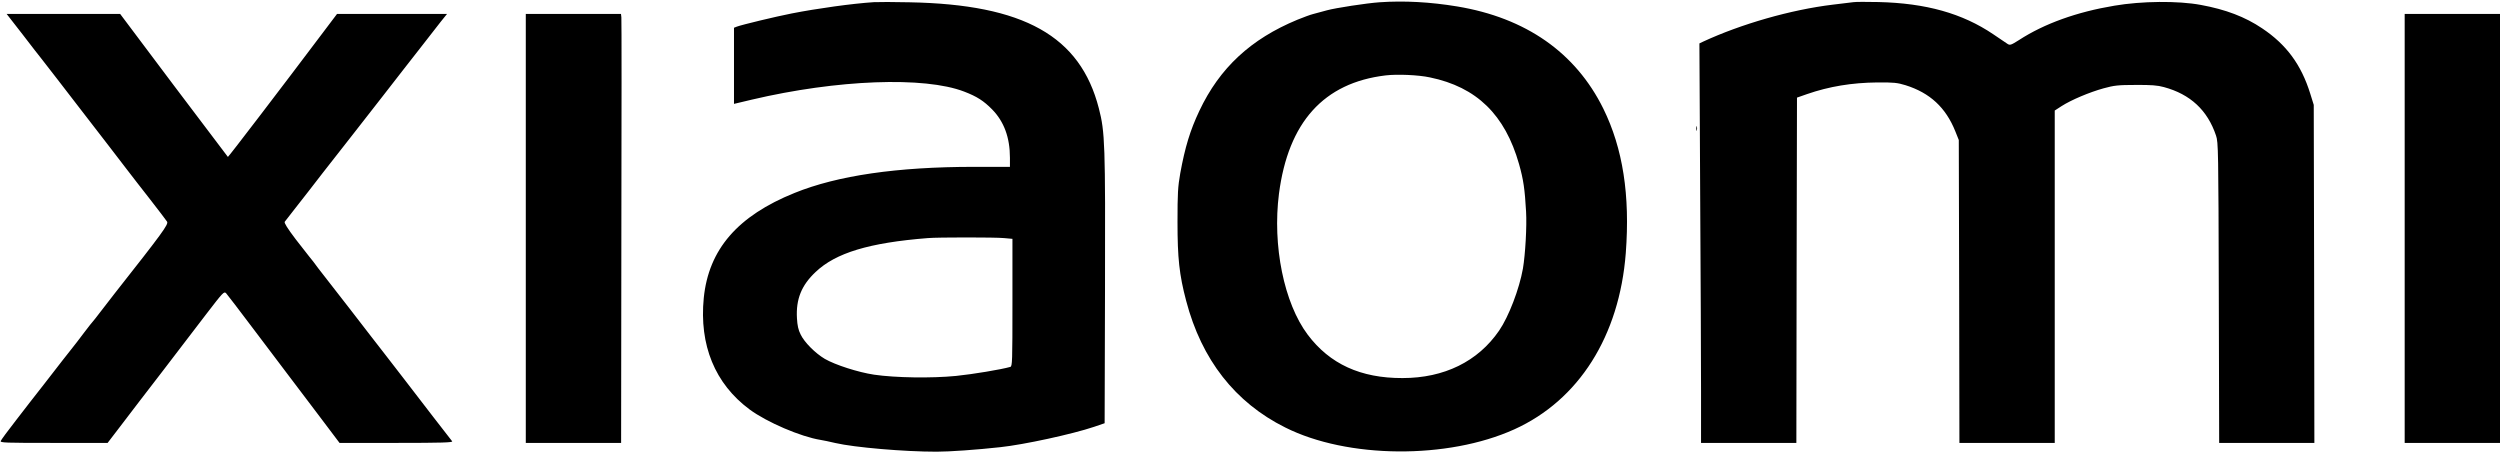 <svg xmlns="http://www.w3.org/2000/svg" height="368pt" viewBox="1.8 3.3 1993.2 365.9" width="2000pt"><path d="m698.5 4.6c-17.1 1.1-45.1 5-65.5 9-12.8 2.5-39.7 9-43.7 10.5l-2.3.9v60.7l14.3-3.4c68-16 137.5-18.6 169.2-6.4 10.2 3.9 15.6 7.4 22.3 14.2 9.5 9.7 14.2 22.4 14.2 38.6v7.2h-28.7c-61.1 0-108.7 6.9-143 20.8-45.4 18.3-68.5 45-72.4 83.7-3.7 37.6 8.9 68.4 36.5 88.9 13.8 10.2 40.9 21.8 56.6 24.3 1.9.3 7.3 1.4 11.9 2.5 15.2 3.5 54.7 6.9 80.6 6.9 10.2 0 31.8-1.5 50.8-3.6 18.8-2 57.5-10.4 74.7-16.2l8.5-2.9.3-106.4c.3-116.7 0-125.6-4.9-144.6-14.8-57.7-59.8-82.9-151-84.6-12.3-.3-25.1-.3-28.4-.1zm103.8 188.1 6.7.6v50.8c0 47.5-.1 50.8-1.7 51.3-7.4 2.1-29.6 5.8-43.3 7.2-19.4 1.9-48.3 1.5-65.3-1-12.7-1.9-31-7.8-39.3-12.6-7.6-4.5-16.3-13.2-19.3-19.5-1.8-3.5-2.6-7.2-2.9-12.8-.9-15.3 3.6-26.4 14.9-37 16-15.2 42.6-23.3 89.4-27 7.8-.7 54.1-.7 60.8 0zm299.2-188c-10.1.7-34.9 4.5-41.8 6.4-4 1.1-9 2.5-11.1 3s-7.7 2.6-12.4 4.5c-37.2 15.4-62 38.4-78.2 72.7-7.3 15.4-11.4 28.9-15.2 49.7-1.9 10.9-2.2 15.9-2.2 39 0 28.6 1.4 41.9 6.9 62.7 12.3 46.9 39 81.1 79 101 49.6 24.9 129.5 25.5 182.6 1.5 51.5-23.3 83.8-74.4 88.9-140.5 3.5-46.2-2.3-83.5-17.9-115.2-22.1-44.7-61.7-72.4-116.6-81.5-21.2-3.5-42.1-4.7-62-3.3zm40.4 59.9c37.2 7.7 59.8 29.7 71 69.1 3.5 12.4 4.6 20 5.6 37.8.7 11.8-.6 34.2-2.5 45.5-2.9 16.3-11.3 38.3-19 49.5-16.9 24.6-43.8 37.8-77 37.8-33.4.1-58-11.2-75.6-34.6-18.9-25.2-28.2-71-22.9-112.4 7.4-57 35.7-88.4 85-94.3 9.2-1.1 26.2-.4 35.4 1.6zm337.6-60c-1.6.2-9.1 1.1-16.5 2-33.2 4-73 15.4-103.4 29.5l-2.9 1.4.6 118c.4 64.9.7 136.6.7 159.2v41.3h76l.2-137.7.3-137.6 8-2.8c17.6-6.1 35.8-9.1 56-9.3 13-.1 16 .2 22.5 2.2 19.5 6.1 32.1 17.8 39.7 36.7l2.8 7 .3 120.8.2 120.7h76v-265l5.4-3.5c7.8-5 22.3-11.1 33.5-14.2 8.4-2.3 11.5-2.7 25.6-2.7 12.3-.1 17.5.3 22.5 1.7 21.1 5.7 34.8 18.4 41.6 38.7 1.8 5.2 1.9 11.7 2.2 125.2l.3 119.8h75.9l-.2-134.8-.3-134.7-2.8-9c-7.2-23.1-19-39.1-38.3-52-13.6-9.2-29.2-15.1-48.9-18.7-18.2-3.4-47.2-3.1-68.9.6-30 5-55.9 14.3-76.1 27.4-6.3 4-7.2 4.3-9.1 3.1-1.1-.8-6.3-4.2-11.4-7.7-24.7-16.7-53.7-24.8-91.5-25.7-9.3-.2-18.3-.2-20 .1zm-1459.4 26.1c7.1 9.3 13.5 17.5 14.2 18.3s6.6 8.5 13.2 17c6.5 8.5 13.6 17.7 15.8 20.5 2.1 2.7 7 9 10.8 14 3.8 4.9 10 13 13.9 18 3.8 4.9 10.3 13.3 14.2 18.5 4 5.2 12.7 16.5 19.4 25 6.7 8.6 12.7 16.5 13.4 17.6 1.3 2.1-3.6 8.8-41.9 57.4-3.7 4.7-8.9 11.4-11.6 15s-5.2 6.7-5.5 7c-.4.3-3.5 4.3-7.1 9-3.5 4.7-8.2 10.8-10.4 13.5-2.2 2.8-5.2 6.6-6.7 8.5s-8 10.3-14.5 18.7c-6.5 8.3-16.9 21.6-23 29.6-6.2 7.9-11.5 15.2-11.9 16.1-.6 1.5 3 1.6 42.3 1.6h42.9l10.1-13.2c5.6-7.3 12.5-16.5 15.5-20.3 3-3.9 11.4-14.8 18.7-24.3 7.3-9.6 14.9-19.5 16.9-22.1s10-13 17.6-23c13.3-17.3 14-18.1 15.7-16.4.9 1 10.8 13.9 22 28.8 11.2 14.8 23.4 31 27.2 36 3.8 4.9 14.6 19.2 24 31.7l17.2 22.8h45.4c36.1 0 45.1-.3 44.4-1.3-2.3-2.8-25.8-33.3-38.3-49.6-7.4-9.7-14.9-19.4-16.7-21.6-1.7-2.2-13.8-17.7-26.7-34.5-13-16.8-24.2-31.2-24.9-32-.6-.9-2.5-3.3-4.1-5.5-1.7-2.2-3.3-4.2-3.6-4.5s-5-6.3-10.4-13.3c-6.6-8.7-9.4-13.2-8.8-14 .5-.7 4.5-5.7 8.8-11.3 4.3-5.5 9-11.5 10.4-13.3 2.3-3.1 16.1-20.8 34.4-44.1 4.5-5.8 15.4-19.7 24.2-31 8.7-11.3 16.4-21.2 17.1-22s6.5-8.3 12.9-16.5c6.5-8.3 13.9-17.8 16.6-21.3l5-6.2h-87.7l-11.1 14.7c-31.9 42.4-75.4 99.3-75.9 99.3-.1 0-19.5-25.7-43.1-57l-42.8-57h-90.5zm400.9 154.3v171h76l.2-168.3c.2-92.5.2-169.4 0-171l-.3-2.7h-75.9zm1498 0v171h76v-342h-76zm-564.8-79.5c0 1.6.2 2.2.5 1.2.2-.9.2-2.3 0-3-.3-.6-.5.1-.5 1.8z"></path></svg>